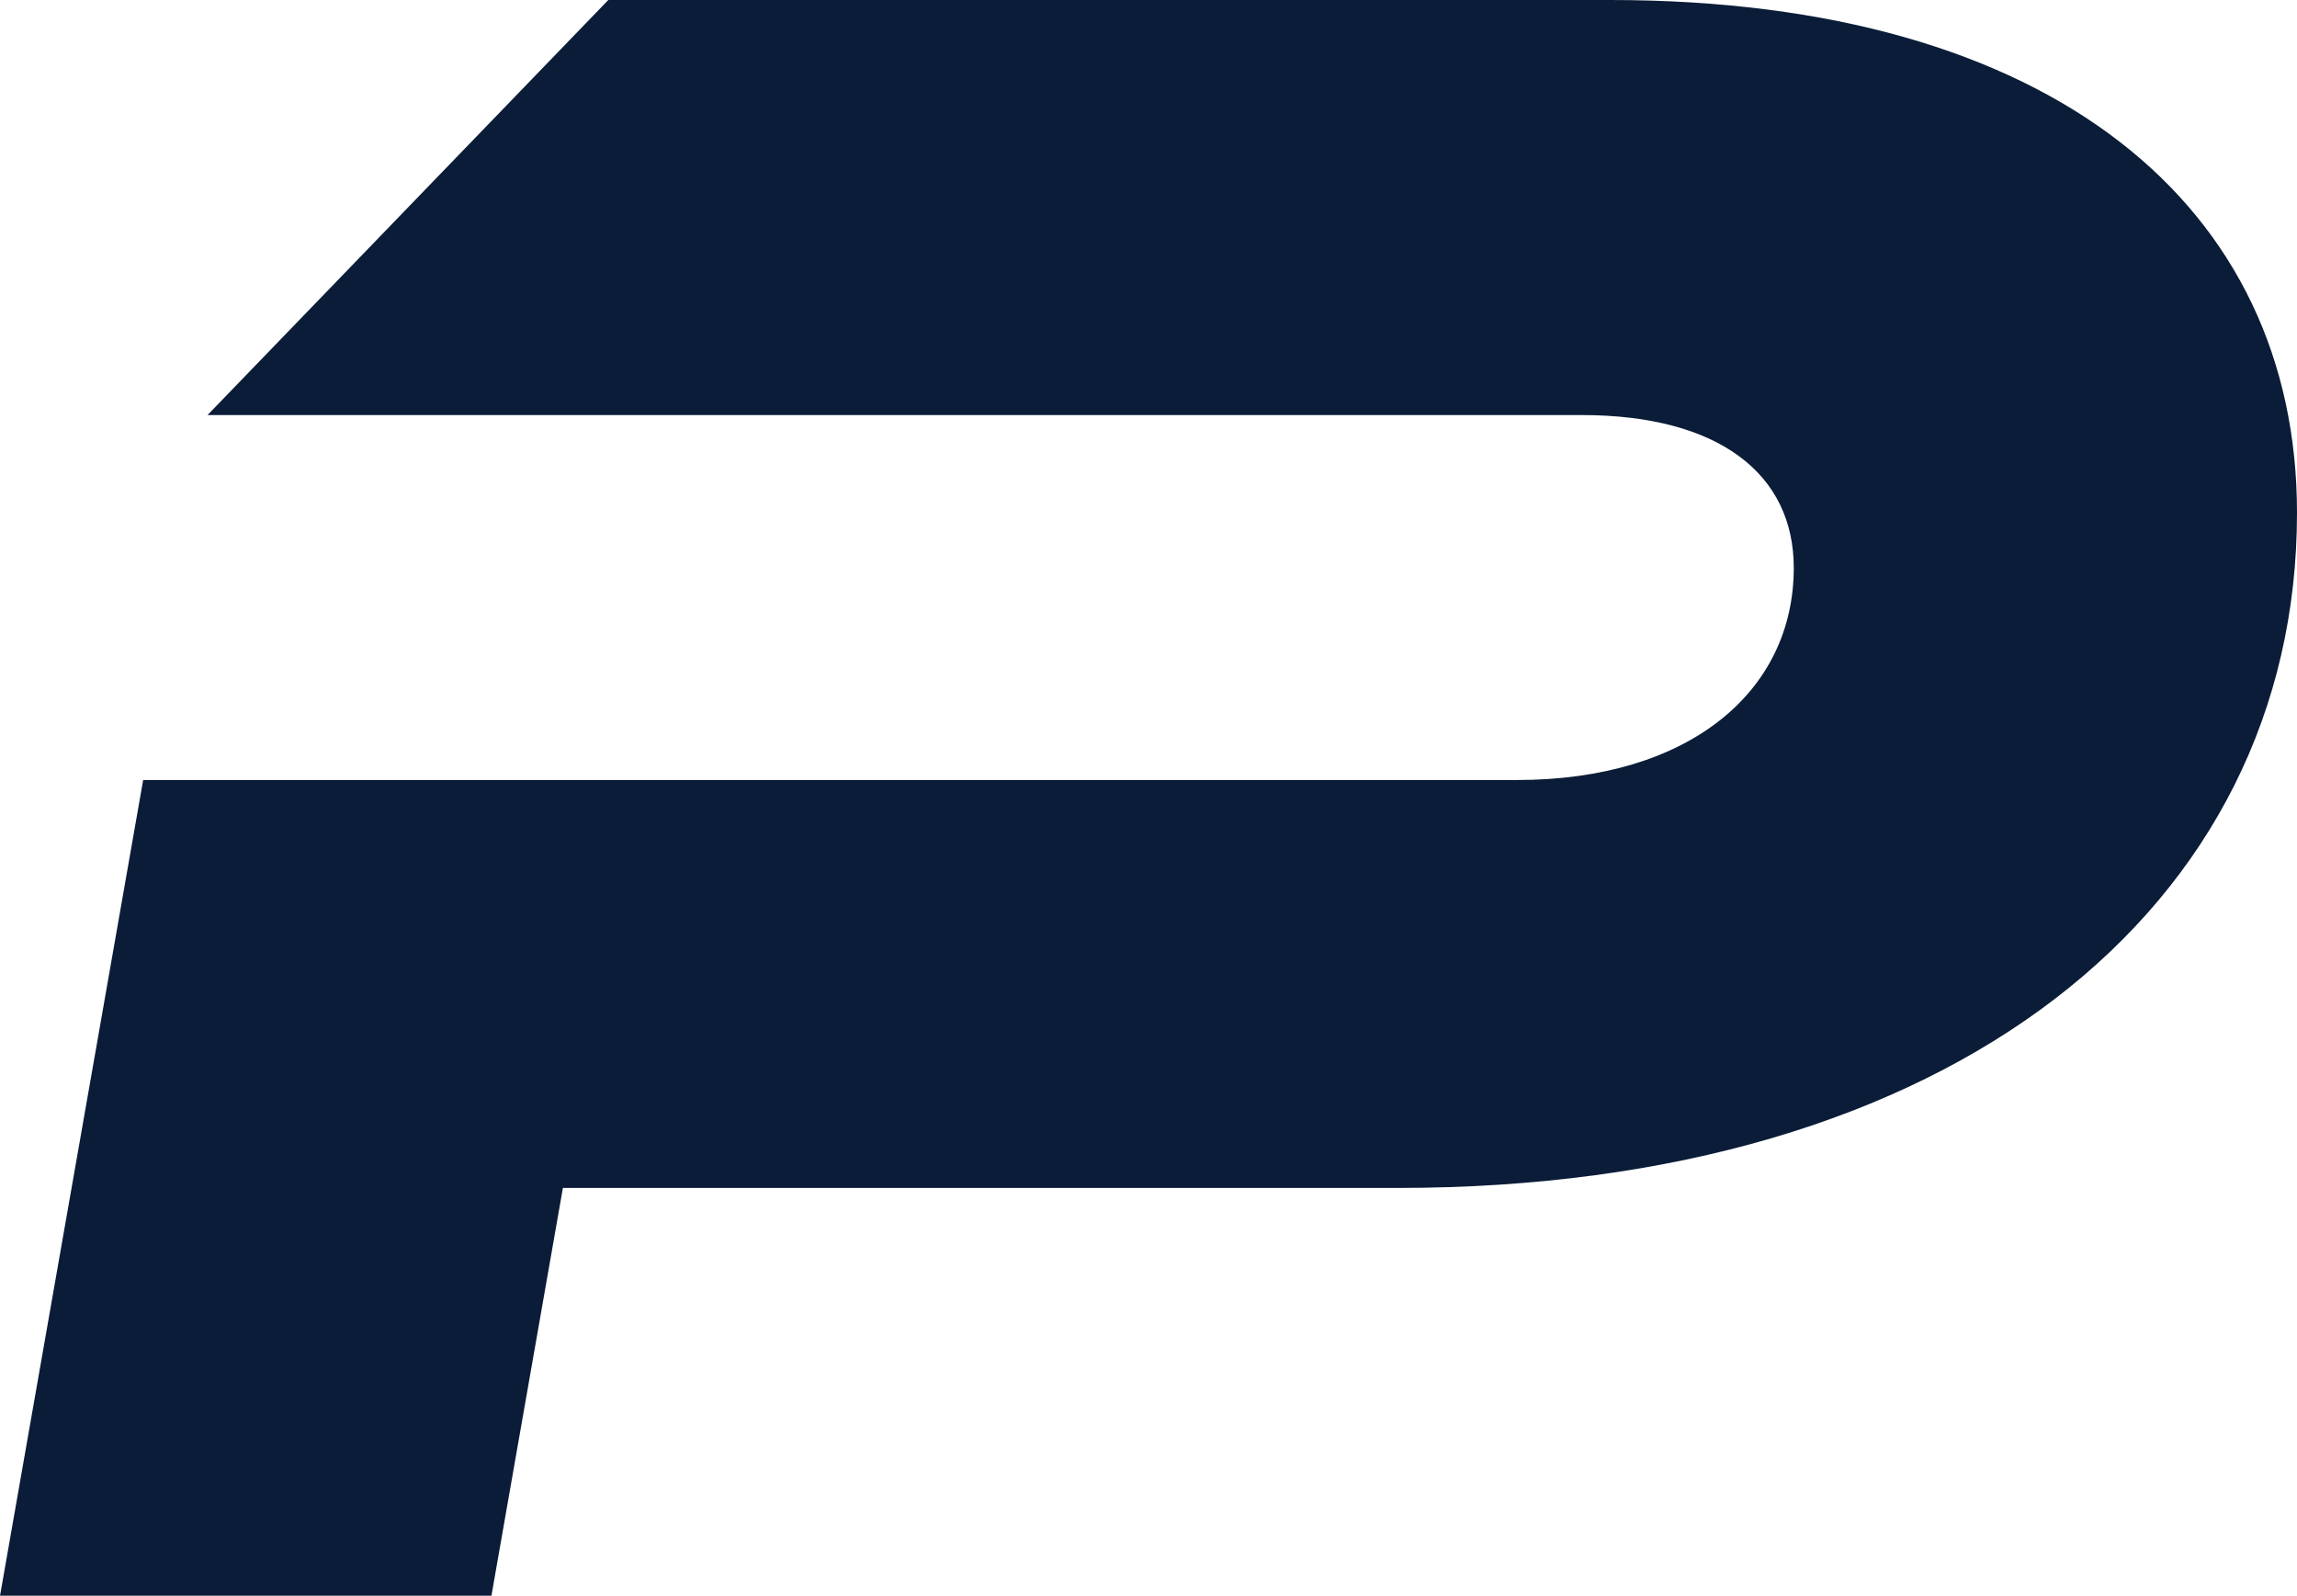 <?xml version="1.0" encoding="UTF-8"?><svg id="Camada_1" xmlns="http://www.w3.org/2000/svg" viewBox="0 0 122.42 85.04"><defs><style>.cls-1{fill:#0a1c37;}</style></defs><path class="cls-1" d="m74.49,63.31H30l-3.81,21.74H0l7.63-43.48h73.22c9.15,0,14.75-4.7,14.75-11.31,0-4.96-3.94-8.14-11.31-8.14H11.06L32.42,0h53.39c23.64,0,36.61,11.06,36.61,27.33,0,21.1-18.43,35.98-47.92,35.98Z"/></svg>